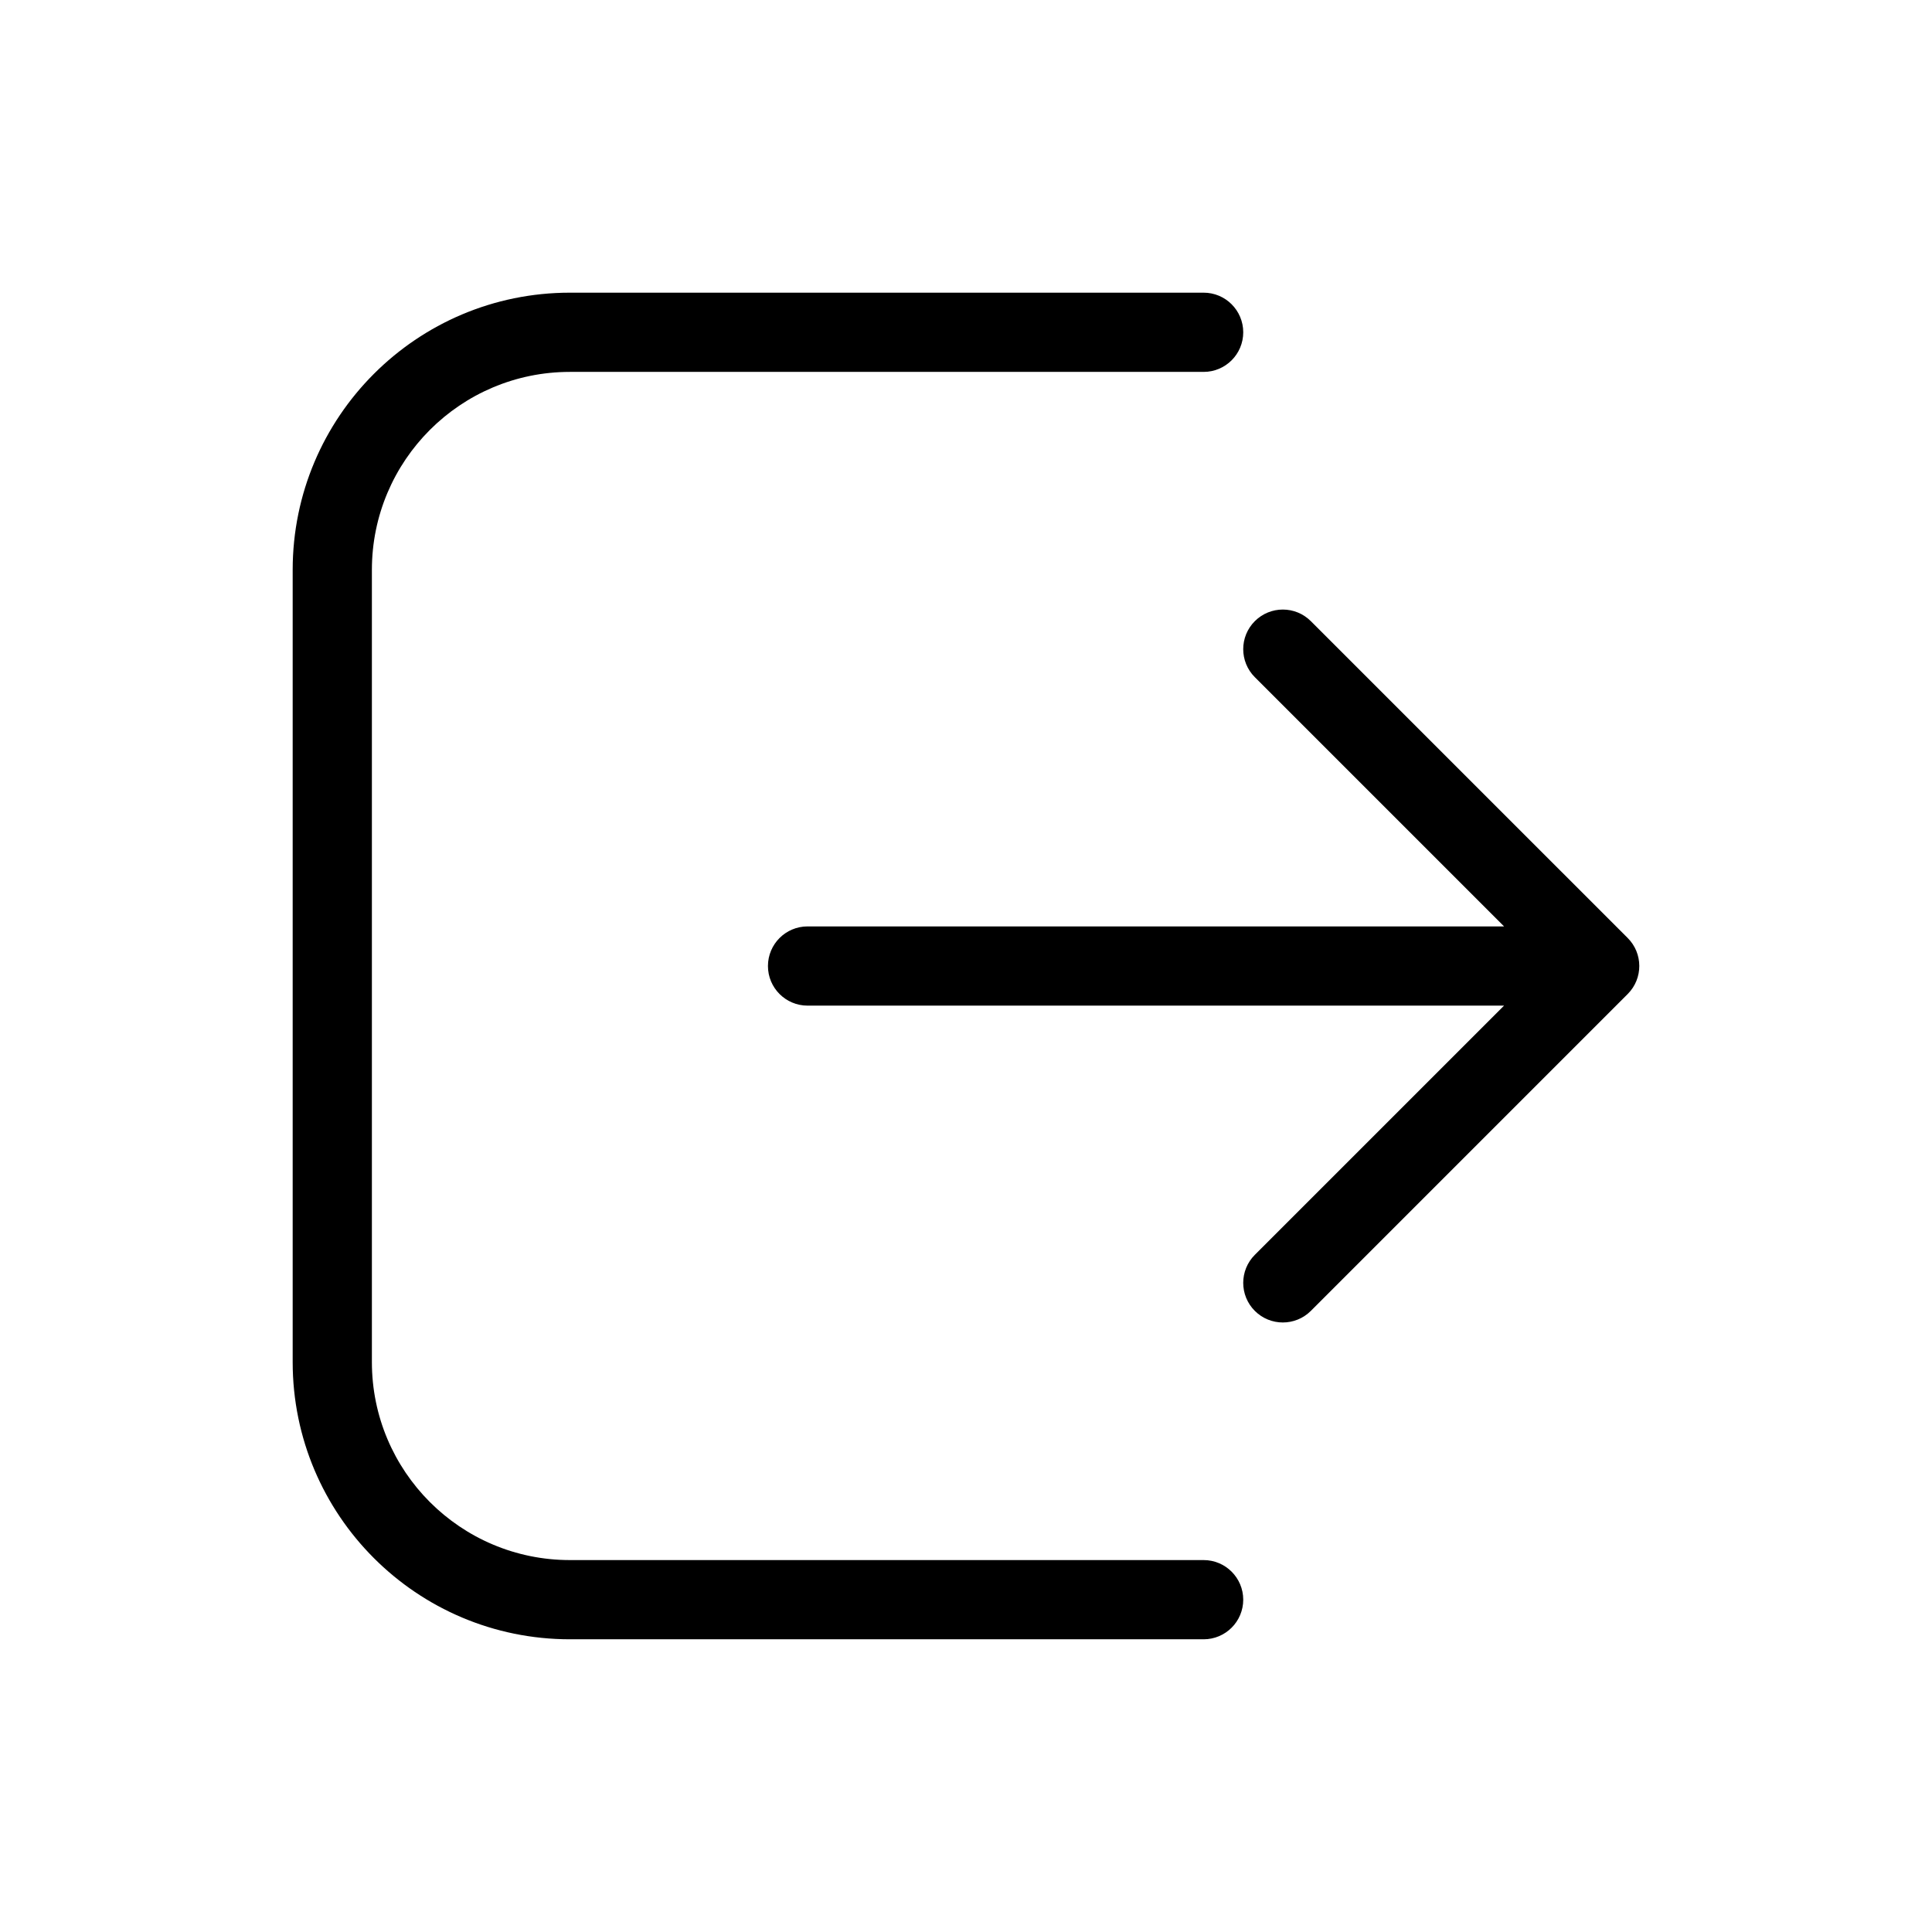 <?xml version="1.0" encoding="UTF-8"?>
<!-- Uploaded to: ICON Repo, www.svgrepo.com, Generator: ICON Repo Mixer Tools -->
<svg fill="#000000" width="800px" height="800px" version="1.1" viewBox="144 144 512 512" xmlns="http://www.w3.org/2000/svg">
 <g>
  <path d="m473.47 232.06c0 5.797-4.703 10.496-10.496 10.496h-167.94c-28.984 0-52.48 23.496-52.48 52.48v209.92c0 28.984 23.496 52.48 52.48 52.48h167.94c5.793 0 10.496 4.703 10.496 10.496 0 5.797-4.703 10.496-10.496 10.496h-167.94c-40.578 0-73.473-32.895-73.473-73.473v-209.92c0-40.578 32.895-73.473 73.473-73.473h167.94c5.793 0 10.496 4.699 10.496 10.496z" fill-rule="evenodd"/>
  <path d="m575.4 407.38c4.055-4.102 4.039-10.715-0.043-14.801l-83.969-83.965c-4.102-4.102-10.746-4.102-14.848 0-4.098 4.098-4.098 10.742 0 14.844l66.051 66.051h-184.58c-5.797 0-10.496 4.699-10.496 10.496 0 5.793 4.699 10.496 10.496 10.496h184.58l-66.051 66.047c-4.098 4.102-4.098 10.746 0 14.848 4.102 4.098 10.746 4.098 14.848 0l83.961-83.965"/>
 </g>
</svg>
